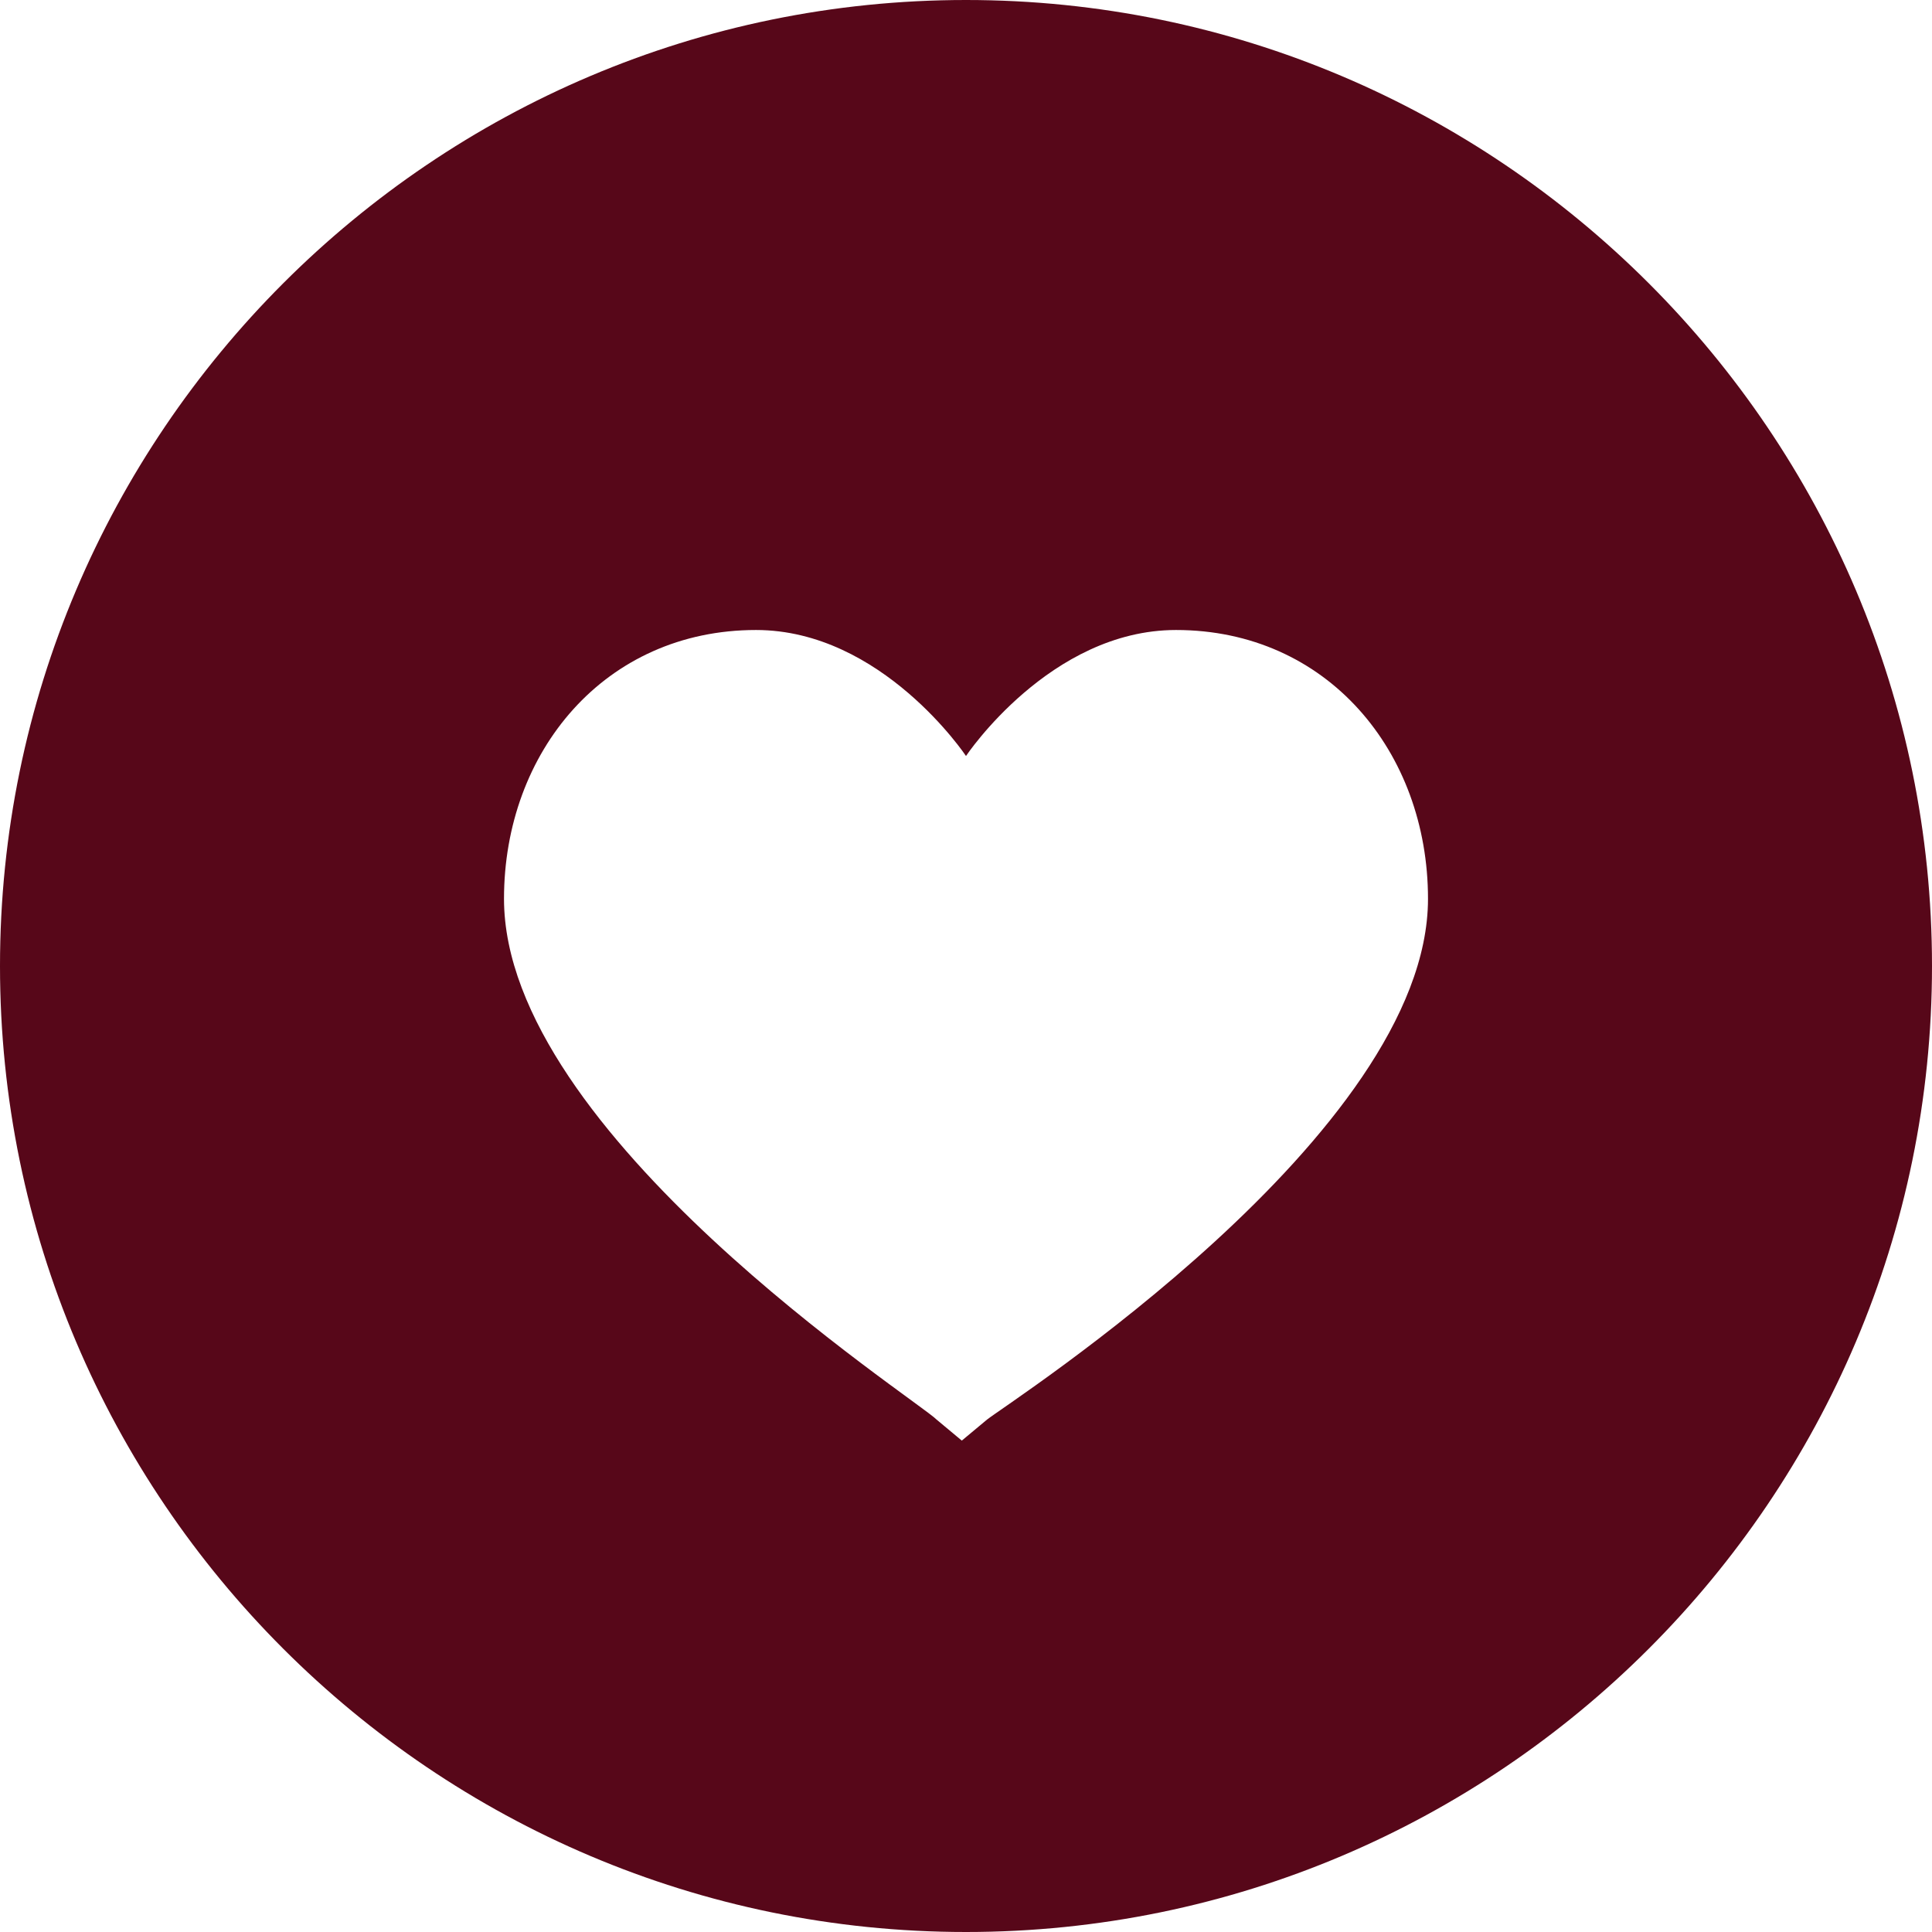 <?xml version="1.0" encoding="UTF-8" standalone="no"?><svg xmlns="http://www.w3.org/2000/svg" xmlns:xlink="http://www.w3.org/1999/xlink" fill="#570719" height="46" preserveAspectRatio="xMidYMid meet" version="1" viewBox="2.0 2.0 46.0 46.0" width="46" zoomAndPan="magnify"><g id="change1_1"><path d="M25,2C12.317,2,2,12.318,2,25s10.317,23,23,23s23-10.318,23-23S37.683,2,25,2z M25.5,35.8l-0.6,0.5l-0.6-0.5 C23.8,35.3,14,29,14,23.4c0-3.5,2.4-6.4,6-6.4c3,0,5,3,5,3s2-3,5-3c3.6,0,6,2.9,6,6.4C36,29,26,35.4,25.5,35.8z" fill="inherit"/></g></svg>